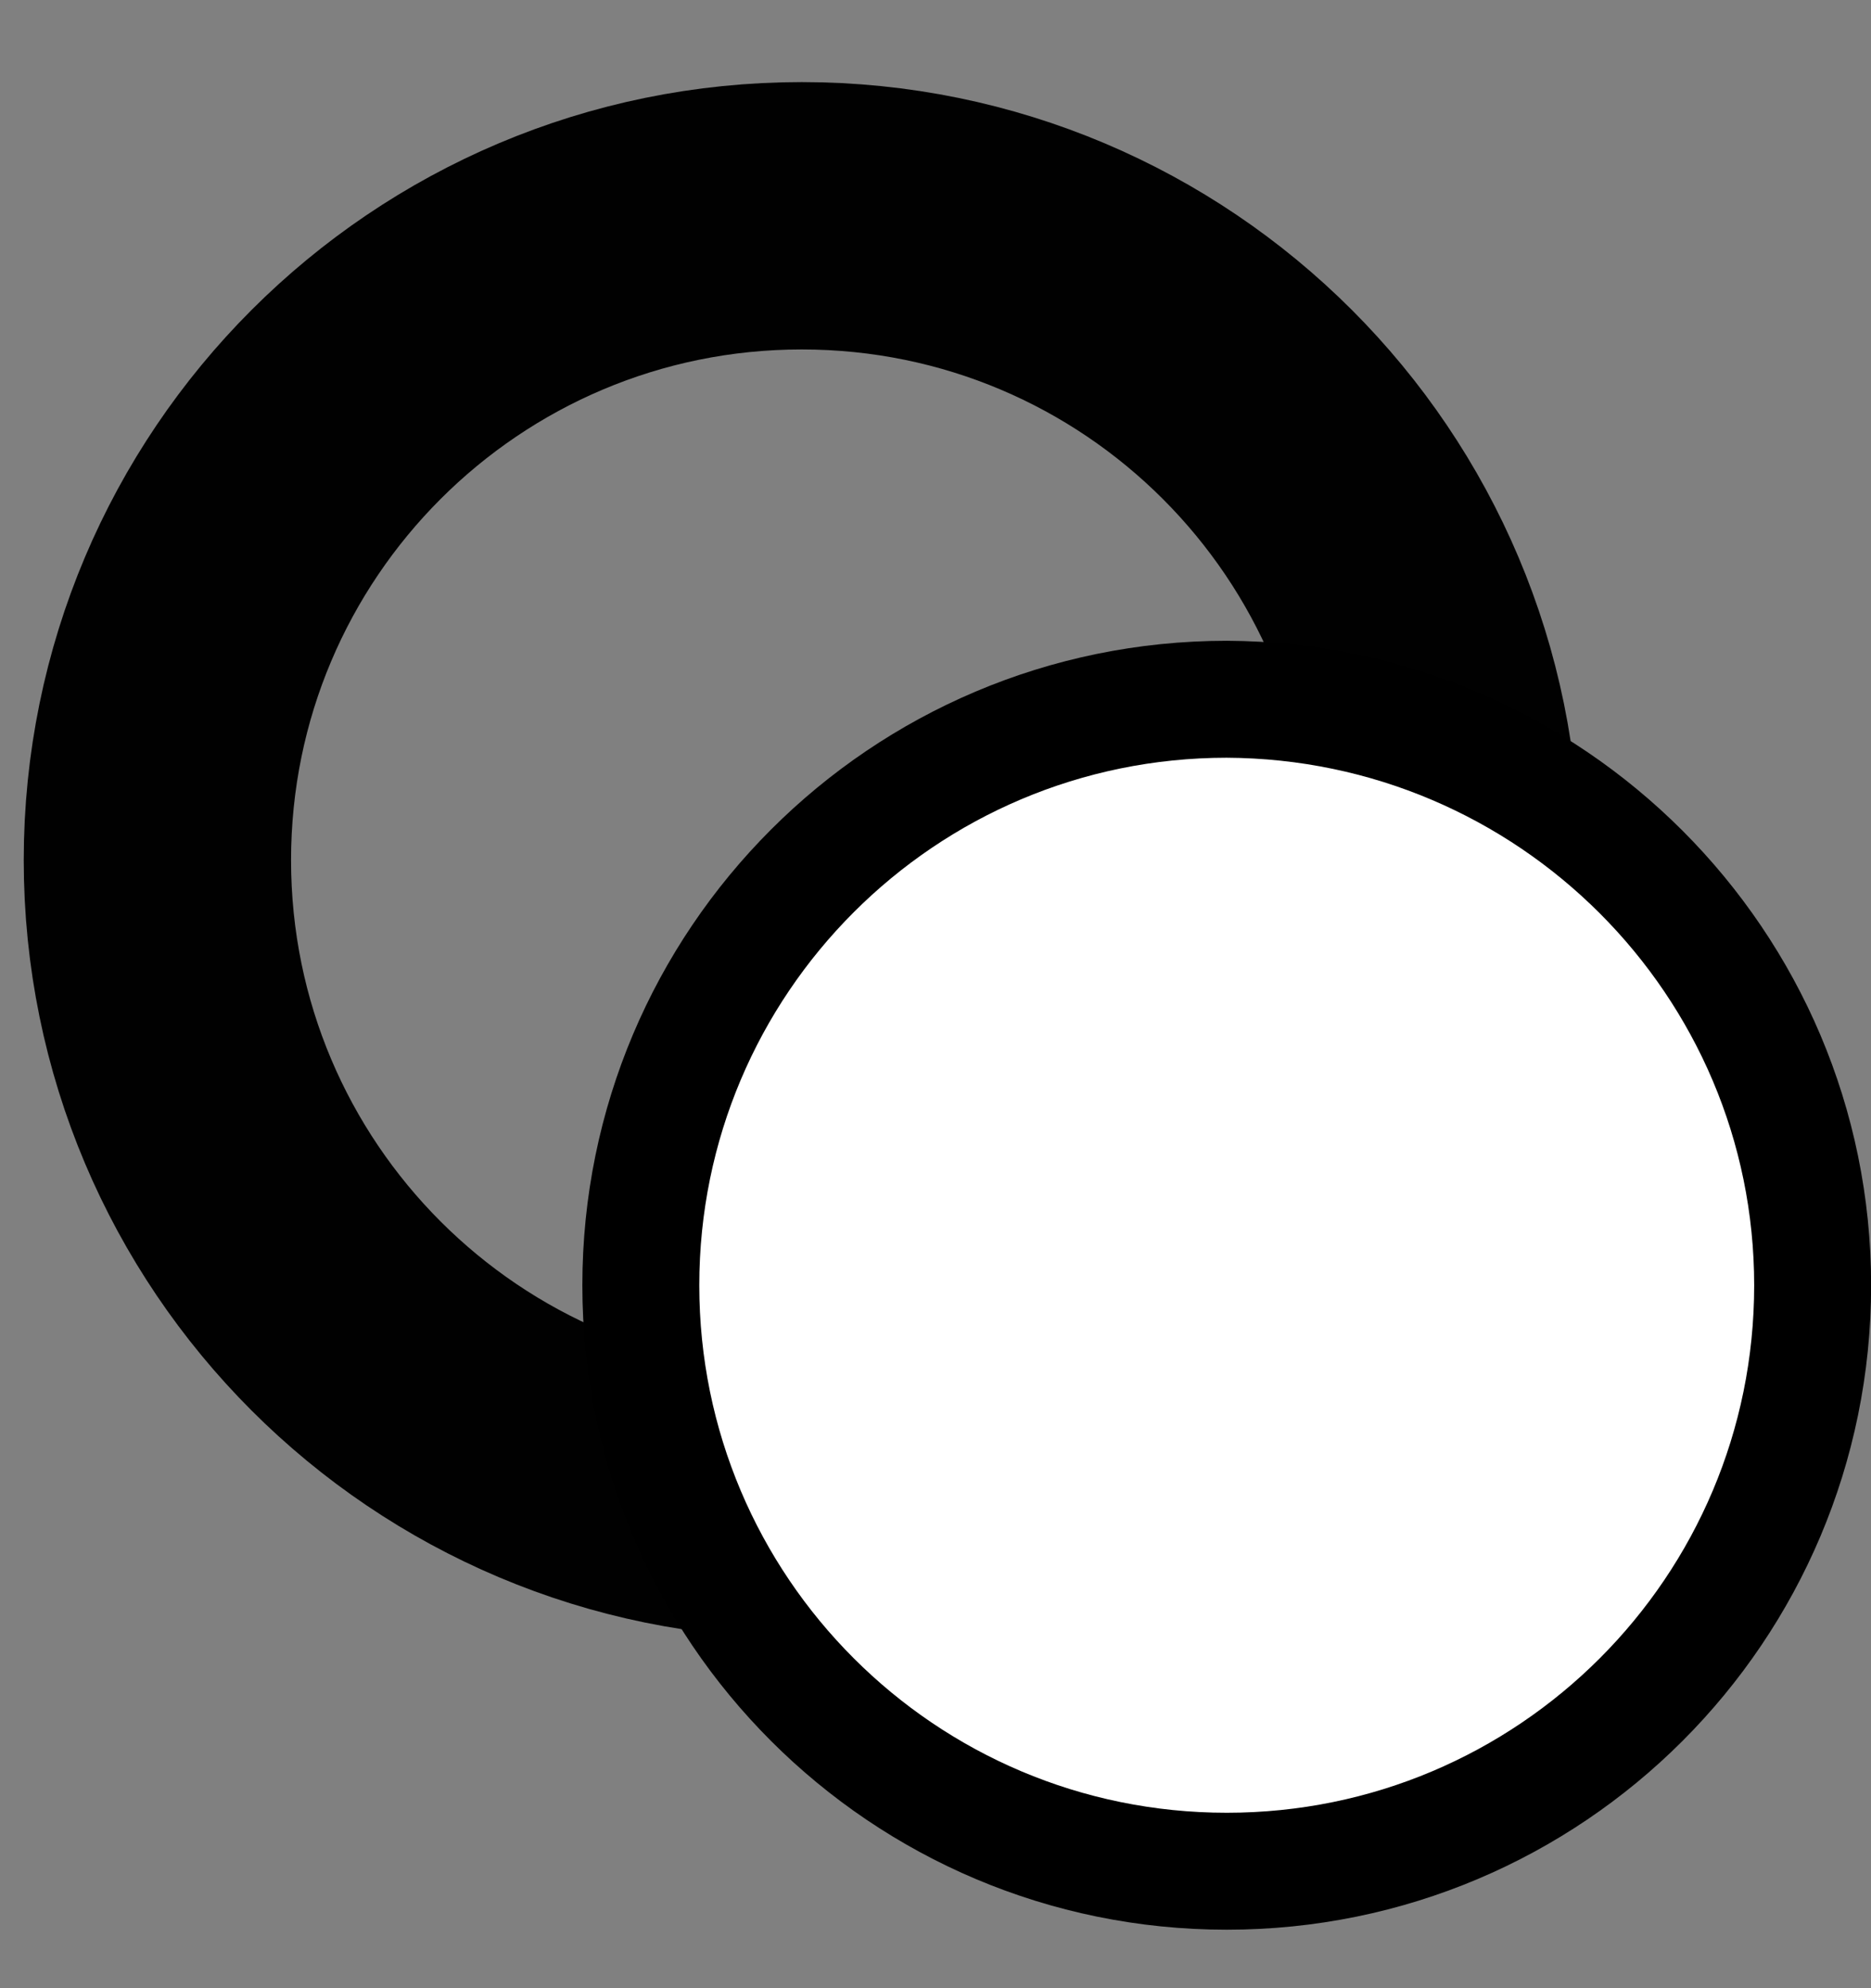 <svg width="16" height="17" viewBox="0 0 16 17" fill="none" xmlns="http://www.w3.org/2000/svg">
<rect x="0" y="0" width="16" height="17" fill="#808080" stroke="none"/>
<g clip-path="url(#clip0_2044_7364)">
<path d="M12.366 7.355C12.366 10.4 9.9 12.866 6.856 12.866C3.812 12.866 1.346 10.4 1.346 7.355C1.346 4.311 3.812 1.845 6.856 1.845C9.9 1.845 12.366 4.311 12.366 7.355Z" stroke="#010101" stroke-width="2.286" stroke-miterlimit="10" stroke-linecap="round" stroke-linejoin="round"/>
<path d="M15.501 10.99C15.501 13.758 13.259 16 10.491 16C7.723 16 5.48 13.758 5.48 10.99C5.48 8.222 7.722 5.98 10.49 5.979C13.26 5.991 15.501 8.235 15.501 10.99Z" fill="white" stroke="black"/>
</g>
<defs>
<clipPath id="clip0_2044_7364">
<rect width="16" height="16" fill="white" transform="translate(0 0.5)"/>
</clipPath>
</defs>
</svg>

